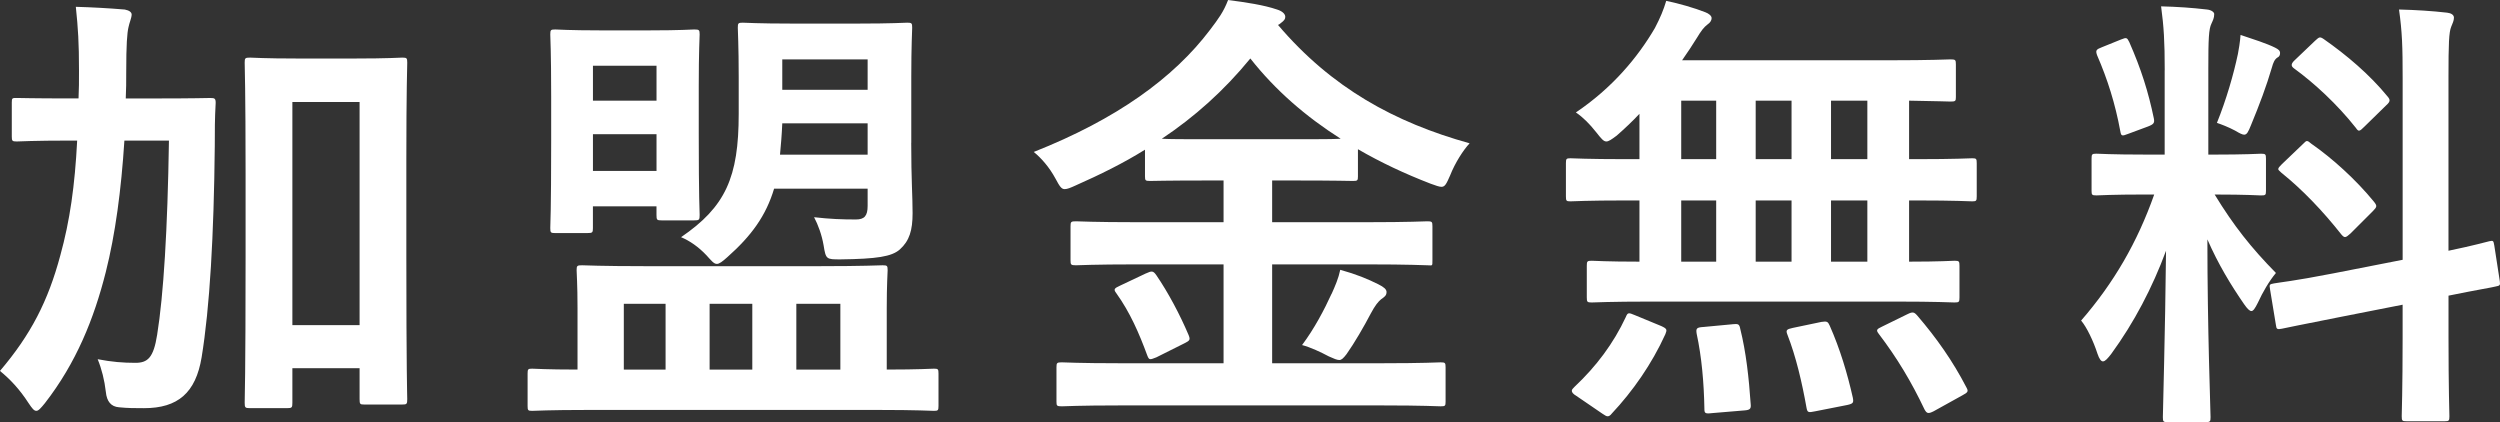 <svg width="302" height="51" viewBox="0 0 302 51" fill="none" xmlns="http://www.w3.org/2000/svg">
<rect x="0" y="0" width="302" height="51" fill="#333333" stroke="none"/>
<g clip-path="url(#clip0_240_517)">
<path d="M15.027 16.981C14.644 22.953 13.928 28.321 12.778 32.866C11.353 38.508 9.213 43.823 5.428 48.698C4.933 49.3 4.659 49.63 4.386 49.63C4.112 49.63 3.891 49.356 3.452 48.698C2.354 46.998 1.203 45.793 -0.004 44.808C3.726 40.424 5.81 36.373 7.29 30.84C8.441 26.677 9.045 22.406 9.322 16.981H8.61C3.947 16.981 2.358 17.09 2.028 17.09C1.481 17.09 1.424 17.034 1.424 16.487V12.38C1.424 11.834 1.481 11.834 2.028 11.834C2.358 11.834 3.947 11.89 8.61 11.89H9.487C9.543 10.849 9.543 9.752 9.543 8.547C9.543 5.151 9.434 3.452 9.16 0.823C11.136 0.88 13.107 0.988 15.083 1.153C15.63 1.262 15.904 1.482 15.904 1.756C15.904 2.138 15.63 2.74 15.521 3.29C15.356 4.002 15.248 5.372 15.248 8.715C15.248 9.812 15.248 10.852 15.191 11.893H18.756C23.471 11.893 25.064 11.837 25.394 11.837C25.941 11.837 26.053 11.893 26.053 12.44C25.945 14.304 25.945 15.892 25.945 17.644C25.836 28.436 25.341 37.144 24.355 43.172C23.643 47.443 21.503 49.307 17.391 49.307C16.293 49.307 15.416 49.307 14.374 49.199C13.424 49.126 12.895 48.505 12.785 47.335C12.62 45.912 12.29 44.594 11.799 43.392C13.5 43.722 14.869 43.83 16.353 43.83C17.837 43.83 18.545 43.228 18.984 40.435C19.752 35.669 20.244 27.781 20.408 16.988H15.034L15.027 16.981ZM49.086 30.732C49.086 45.029 49.195 47.878 49.195 48.207C49.195 48.81 49.139 48.866 48.591 48.866H43.985C43.49 48.866 43.438 48.81 43.438 48.207V44.482H35.319V48.645C35.319 49.248 35.263 49.304 34.66 49.304H30.218C29.614 49.304 29.558 49.248 29.558 48.645C29.558 48.316 29.667 45.414 29.667 30.953V20.983C29.667 10.958 29.558 7.944 29.558 7.562C29.558 7.015 29.614 6.959 30.218 6.959C30.548 6.959 31.919 7.068 35.923 7.068H42.887C46.89 7.068 48.262 6.959 48.591 6.959C49.139 6.959 49.195 7.015 49.195 7.562C49.195 7.891 49.086 10.905 49.086 19.396V30.735V30.732ZM35.319 12.324V39.275H43.438V12.324H35.319Z" fill="white"/>
<path d="M71.08 49.521C66.253 49.521 64.607 49.63 64.281 49.63C63.786 49.63 63.734 49.574 63.734 49.027V45.138C63.734 44.591 63.79 44.535 64.281 44.535C64.555 44.535 65.983 44.643 69.765 44.643V37.249C69.765 34.292 69.656 33.031 69.656 32.648C69.656 32.102 69.712 32.046 70.316 32.046C70.645 32.046 72.564 32.154 77.939 32.154H99C104.319 32.154 106.242 32.046 106.624 32.046C107.171 32.046 107.227 32.102 107.227 32.648C107.227 32.978 107.119 34.292 107.119 37.249V44.643C111.013 44.643 112.493 44.535 112.823 44.535C113.318 44.535 113.371 44.591 113.371 45.138V49.027C113.371 49.574 113.314 49.63 112.823 49.63C112.493 49.63 110.848 49.521 106.024 49.521H71.087H71.08ZM67.077 28.156C66.53 28.156 66.474 28.1 66.474 27.553C66.474 27.172 66.582 25.637 66.582 17.037V11.669C66.582 6.192 66.474 4.548 66.474 4.163C66.474 3.616 66.53 3.56 67.077 3.56C67.46 3.56 68.723 3.669 72.452 3.669H78.539C82.269 3.669 83.532 3.56 83.858 3.56C84.461 3.56 84.517 3.616 84.517 4.163C84.517 4.492 84.409 6.136 84.409 10.407V16.158C84.409 24.102 84.517 25.633 84.517 25.962C84.517 26.565 84.461 26.621 83.858 26.621H79.907C79.36 26.621 79.304 26.565 79.304 25.962V24.922H71.624V27.55C71.624 28.097 71.568 28.153 70.965 28.153H67.07L67.077 28.156ZM71.628 7.944V12.163H79.308V7.944H71.628ZM79.308 20.65V16.214H71.628V20.65H79.308ZM80.402 44.647V36.703H75.357V44.647H80.402ZM110.076 17.255C110.076 21.747 110.241 23.664 110.241 25.745C110.241 27.827 109.859 29.088 108.704 30.129C107.719 31.005 105.908 31.278 101.519 31.334C99.818 31.334 99.765 31.334 99.491 29.635C99.274 28.373 98.832 27.168 98.341 26.239C100.26 26.457 101.688 26.513 103.386 26.513C104.428 26.513 104.81 26.075 104.81 24.869V22.788H93.513C92.527 26.075 90.769 28.486 87.865 31.061C87.261 31.608 86.879 31.881 86.605 31.881C86.223 31.881 85.945 31.499 85.342 30.84C84.356 29.8 83.311 29.088 82.272 28.65C87.647 24.981 89.236 21.421 89.236 13.75V9.314C89.236 5.533 89.127 3.728 89.127 3.343C89.127 2.796 89.184 2.74 89.731 2.74C90.061 2.74 91.485 2.849 95.765 2.849H103.554C107.831 2.849 109.259 2.74 109.589 2.74C110.136 2.74 110.192 2.796 110.192 3.343C110.192 3.672 110.083 5.533 110.083 9.314V17.258L110.076 17.255ZM90.878 44.647V36.703H85.721V44.647H90.878ZM104.81 18.681V14.9H94.499C94.443 16.27 94.334 17.528 94.225 18.681H104.81ZM94.499 7.177V10.845H104.81V7.177H94.499ZM96.197 36.703V44.647H101.516V36.703H96.197Z" fill="white"/>
<path d="M135.302 48.975C130.309 48.975 128.611 49.083 128.281 49.083C127.678 49.083 127.622 49.027 127.622 48.537V44.374C127.622 43.827 127.678 43.771 128.281 43.771C128.611 43.771 130.309 43.88 135.302 43.88H147.806V31.937H137.33C132.12 31.937 130.309 32.046 129.979 32.046C129.376 32.046 129.32 31.99 129.32 31.443V27.336C129.32 26.79 129.376 26.733 129.979 26.733C130.309 26.733 132.12 26.842 137.33 26.842H147.806V21.803H145.665C140.894 21.803 139.249 21.859 138.919 21.859C138.371 21.859 138.315 21.803 138.315 21.312V18.082C135.684 19.725 132.884 21.095 129.923 22.409C129.32 22.683 128.937 22.847 128.608 22.847C128.225 22.847 128.004 22.518 127.509 21.586C126.741 20.163 125.755 19.066 124.878 18.355C134.86 14.409 141.771 9.426 146.16 3.62C147.202 2.25 147.806 1.43 148.353 0.004C150.493 0.277 152.686 0.606 154.275 1.153C154.822 1.318 155.261 1.647 155.261 2.029C155.261 2.302 155.152 2.467 154.714 2.796C154.605 2.905 154.496 2.961 154.384 3.014C160.857 10.628 168.481 14.791 177.529 17.311C176.76 18.134 175.775 19.666 175.171 21.2C174.733 22.185 174.568 22.57 174.129 22.57C173.856 22.57 173.417 22.406 172.814 22.189C169.688 20.983 166.779 19.613 164.039 18.026V21.312C164.039 21.807 163.983 21.859 163.436 21.859C163.053 21.859 161.408 21.803 156.636 21.803H153.675V26.842H165.084C170.294 26.842 172.105 26.733 172.435 26.733C172.982 26.733 173.038 26.79 173.038 27.336V31.443C173.038 32.211 173.038 32.046 172.435 32.046C172.105 32.046 170.294 31.937 165.084 31.937H153.675V43.88H166.947C171.993 43.88 173.694 43.771 174.024 43.771C174.571 43.771 174.627 43.827 174.627 44.374V48.537C174.627 49.031 174.571 49.083 174.024 49.083C173.694 49.083 171.996 48.975 166.947 48.975H135.302ZM138.428 33.031C139.14 32.701 139.305 32.701 139.691 33.251C141.115 35.333 142.543 38.017 143.585 40.48C143.803 41.027 143.75 41.139 143.09 41.465L139.691 43.165C138.87 43.494 138.814 43.494 138.593 42.944C137.607 40.26 136.509 37.74 134.863 35.438C134.481 34.944 134.589 34.835 135.302 34.506L138.428 33.027V33.031ZM156.636 16.817C159.268 16.817 160.913 16.817 161.955 16.761C157.731 14.076 154.058 10.898 151.04 7.064C147.858 10.954 144.294 14.132 140.347 16.761C141.389 16.817 143.034 16.817 145.665 16.817H156.633H156.636ZM160.86 35.498C161.299 34.513 161.685 33.637 161.902 32.593C163.878 33.139 165.193 33.689 166.509 34.345C167.168 34.674 167.495 34.947 167.495 35.277C167.495 35.715 167.221 35.879 166.835 36.153C166.505 36.426 166.123 36.864 165.572 37.905C164.804 39.384 163.597 41.465 162.664 42.779C162.281 43.273 162.06 43.49 161.787 43.49C161.513 43.49 161.127 43.326 160.524 43.053C159.59 42.558 158.331 41.956 157.289 41.682C158.769 39.709 159.976 37.411 160.853 35.49L160.86 35.498Z" fill="white"/>
<path d="M199.527 36.43C194.425 36.43 192.615 36.538 192.289 36.538C191.741 36.538 191.685 36.482 191.685 35.935V32.102C191.685 31.555 191.741 31.499 192.289 31.499C192.562 31.499 194.099 31.608 198.046 31.608V24.214H196.457C191.685 24.214 190.04 24.323 189.71 24.323C189.215 24.323 189.163 24.267 189.163 23.72V19.722C189.163 19.175 189.219 19.119 189.71 19.119C190.04 19.119 191.685 19.227 196.457 19.227H198.046V13.751C197.169 14.683 196.236 15.559 195.302 16.379C194.643 16.873 194.317 17.09 194.043 17.09C193.713 17.09 193.439 16.761 192.836 15.993C192.011 14.952 191.247 14.185 190.366 13.582C194.755 10.625 197.825 6.952 199.909 3.392C200.568 2.131 200.951 1.202 201.281 0.105C202.87 0.435 204.572 0.925 205.996 1.475C206.435 1.64 206.764 1.913 206.764 2.187C206.764 2.46 206.599 2.733 206.27 2.954C205.831 3.283 205.501 3.721 205.007 4.541C204.459 5.417 203.856 6.35 203.196 7.282H228.095C233.414 7.282 235.281 7.173 235.61 7.173C236.214 7.173 236.27 7.229 236.27 7.776V11.722C236.27 12.216 236.214 12.268 235.61 12.268C235.337 12.268 234.021 12.212 230.618 12.16V19.227H231.495C236.267 19.227 237.912 19.119 238.242 19.119C238.736 19.119 238.789 19.175 238.789 19.722V23.72C238.789 24.267 238.733 24.323 238.242 24.323C237.912 24.323 236.267 24.214 231.495 24.214H230.618V31.608C234.347 31.608 235.828 31.499 236.102 31.499C236.649 31.499 236.705 31.555 236.705 32.102V35.935C236.705 36.482 236.649 36.538 236.102 36.538C235.772 36.538 234.018 36.43 228.864 36.43H199.523H199.527ZM190.422 47.822C190.04 47.605 189.875 47.384 189.875 47.219C189.875 47.054 189.984 46.946 190.205 46.725C192.836 44.258 194.92 41.465 196.401 38.29C196.622 37.744 196.73 37.744 197.499 38.073L200.681 39.387C201.393 39.717 201.393 39.825 201.175 40.372C199.53 43.988 197.225 47.275 194.702 49.959C194.538 50.176 194.373 50.289 194.208 50.289C194.043 50.289 193.878 50.18 193.548 49.959L190.422 47.822ZM207.315 19.227V12.16H203.091V19.227H207.315ZM207.315 31.608V24.214H203.091V31.608H207.315ZM209.287 39.166C209.946 39.11 210.108 39.11 210.22 39.713C210.932 42.562 211.262 45.628 211.483 48.806C211.539 49.353 211.427 49.518 210.771 49.574L206.824 49.903C205.947 50.012 205.891 49.903 205.891 49.356C205.835 46.234 205.561 43.112 204.958 40.319C204.849 39.66 204.958 39.552 205.778 39.499L209.287 39.17V39.166ZM216.419 19.227V12.16H212.087V19.227H216.419ZM216.419 31.608V24.214H212.087V31.608H216.419ZM219.984 38.893C220.696 38.784 220.805 38.837 221.026 39.331C222.289 42.18 223.166 45.138 223.822 48.042C223.931 48.645 223.878 48.754 223.163 48.919L219.268 49.686C218.447 49.851 218.335 49.851 218.226 49.248C217.679 46.182 216.963 43.112 215.921 40.428C215.7 39.881 215.813 39.769 216.581 39.608L219.98 38.897L219.984 38.893ZM225.576 19.227V12.16H221.187V19.227H225.576ZM225.576 31.608V24.214H221.187V31.608H225.576ZM230.404 37.961C231.064 37.632 231.225 37.688 231.611 38.126C233.916 40.81 235.888 43.603 237.533 46.781C237.807 47.275 237.754 47.384 237.038 47.766L233.583 49.682C232.923 50.012 232.762 49.956 232.484 49.465C230.895 46.122 229.194 43.273 226.945 40.316C226.615 39.878 226.671 39.769 227.383 39.44L230.4 37.961H230.404Z" fill="white"/>
<path d="M261.499 8.491C261.499 4.983 261.39 3.231 261.06 0.767C263.088 0.823 264.734 0.932 266.6 1.149C267.147 1.205 267.477 1.479 267.477 1.696C267.477 2.19 267.312 2.463 267.147 2.845C266.818 3.504 266.765 4.654 266.765 8.379V18.677H267.204C271.428 18.677 272.8 18.569 273.126 18.569C273.673 18.569 273.729 18.625 273.729 19.171V23.061C273.729 23.555 273.673 23.608 273.126 23.608C272.796 23.608 271.48 23.499 267.53 23.499C269.835 27.28 271.972 29.964 274.933 32.974C274.112 33.959 273.343 35.277 272.74 36.591C272.41 37.25 272.193 37.575 271.972 37.575C271.751 37.575 271.477 37.302 271.094 36.755C269.505 34.453 267.968 31.934 266.653 28.92C266.653 39.766 267.035 49.574 267.035 50.394C267.035 50.94 266.979 50.996 266.376 50.996H261.878C261.331 50.996 261.274 50.94 261.274 50.394C261.274 49.574 261.548 40.533 261.657 30.29C260.011 34.727 257.819 38.946 255.019 42.779C254.58 43.326 254.307 43.655 254.033 43.655C253.816 43.655 253.595 43.382 253.373 42.723C252.879 41.188 252.058 39.492 251.398 38.725C255.349 34.18 258.198 29.25 260.229 23.496H259.243C254.966 23.496 253.595 23.604 253.265 23.604C252.717 23.604 252.661 23.548 252.661 23.058V19.168C252.661 18.621 252.717 18.565 253.265 18.565C253.595 18.565 254.966 18.674 259.243 18.674H261.492V8.484L261.499 8.491ZM256.236 4.766C256.896 4.492 256.949 4.548 257.222 5.095C258.647 8.326 259.527 11.122 260.183 14.297C260.292 14.844 260.183 15.008 259.471 15.282L257.113 16.158C256.292 16.487 256.236 16.431 256.128 15.828C255.524 12.541 254.591 9.584 253.331 6.679C253.114 6.076 253.223 5.968 253.935 5.694L256.24 4.762L256.236 4.766ZM270.33 6.574C270.438 6.027 270.603 5.039 270.659 4.219C272.14 4.713 273.842 5.26 274.827 5.754C275.266 5.971 275.431 6.136 275.431 6.413C275.431 6.69 275.322 6.851 275.101 6.959C274.771 7.177 274.606 7.562 274.441 8.165C273.782 10.411 272.961 12.601 271.919 15.121C271.589 15.941 271.424 16.27 271.094 16.27C270.877 16.27 270.547 16.105 269.996 15.776C269.175 15.338 268.295 15.008 267.804 14.844C268.954 11.995 269.831 8.929 270.326 6.574H270.33ZM290.24 31.387V9.475C290.24 5.586 290.184 3.886 289.801 1.149C291.885 1.205 293.696 1.314 295.615 1.531C296.109 1.587 296.436 1.805 296.436 2.134C296.436 2.516 296.271 2.793 296.106 3.231C295.832 3.89 295.776 5.256 295.776 9.311V30.29C298.958 29.631 300.218 29.25 300.712 29.141C301.207 29.032 301.207 29.085 301.316 29.688L301.975 33.959C302.032 34.453 302.032 34.506 301.428 34.618C301.046 34.727 299.562 34.947 295.78 35.715V40.81C295.78 46.89 295.888 50.012 295.888 50.285C295.888 50.832 295.832 50.888 295.285 50.888H290.731C290.184 50.888 290.128 50.832 290.128 50.285C290.128 49.956 290.236 46.942 290.236 40.862V36.808L282.721 38.287C277.95 39.219 276.196 39.601 275.645 39.709C275.094 39.818 274.985 39.766 274.933 39.272L274.22 34.944C274.112 34.341 274.164 34.341 274.715 34.233C275.262 34.124 277.073 33.959 281.844 33.027L290.236 31.384L290.24 31.387ZM278.174 17.419C278.448 17.146 278.557 17.037 278.669 17.037C278.834 17.037 278.943 17.146 279.216 17.367C281.739 19.119 284.591 21.695 286.784 24.379C287.166 24.873 287.166 24.981 286.619 25.528L283.932 28.212C283.328 28.759 283.219 28.759 282.834 28.321C280.585 25.472 278.118 22.896 275.596 20.871C275.375 20.654 275.213 20.542 275.213 20.433C275.213 20.268 275.378 20.104 275.652 19.83L278.174 17.419ZM279.655 4.93C280.15 4.492 280.202 4.384 280.697 4.713C283.441 6.63 286.237 8.985 288.429 11.669C288.759 12.051 288.759 12.272 288.265 12.71L285.633 15.285C285.03 15.888 284.921 15.944 284.591 15.45C282.342 12.601 279.546 10.025 277.132 8.273C276.75 8 276.694 7.727 277.241 7.233L279.655 4.93Z" fill="white"/>
</g>
<defs>
<clipPath id="clip0_240_517">
<rect width="302" height="51" fill="white"/>
</clipPath>
</defs>
</svg>
